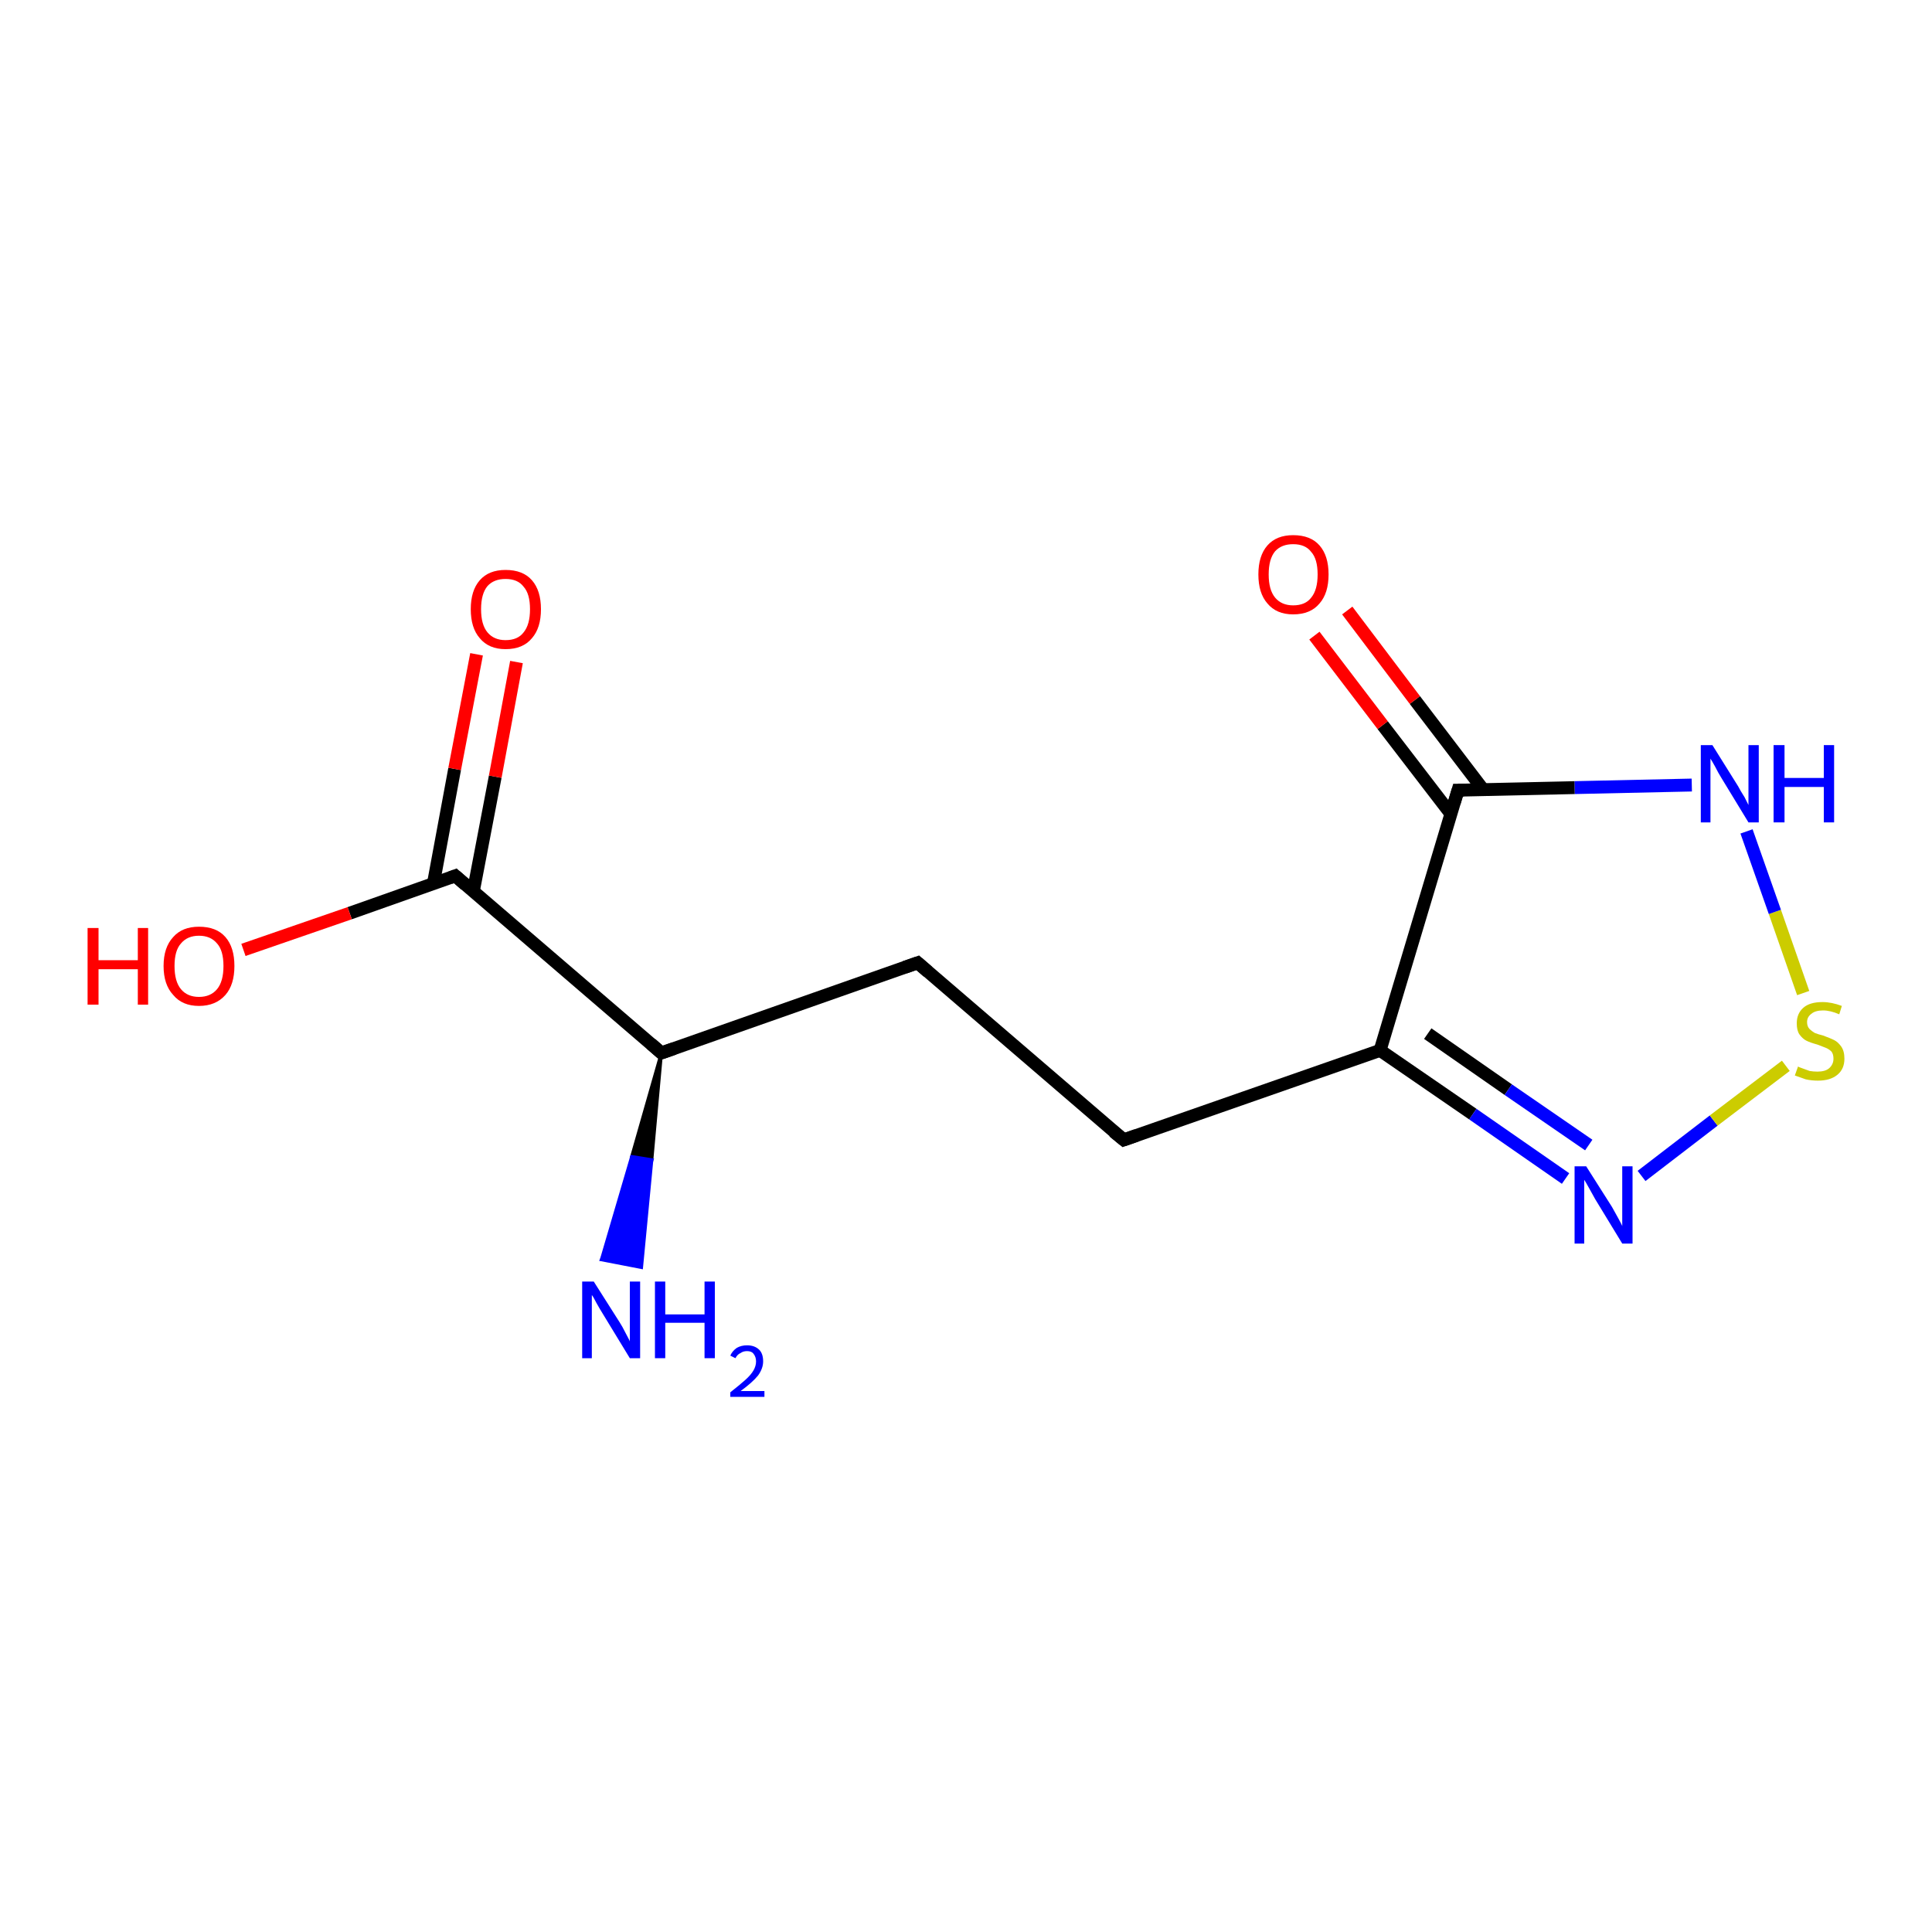 <?xml version='1.0' encoding='iso-8859-1'?>
<svg version='1.1' baseProfile='full'
              xmlns='http://www.w3.org/2000/svg'
                      xmlns:rdkit='http://www.rdkit.org/xml'
                      xmlns:xlink='http://www.w3.org/1999/xlink'
                  xml:space='preserve'
width='300px' height='300px' viewBox='0 0 300 300'>
<!-- END OF HEADER -->
<rect style='opacity:1.0;fill:#FFFFFF;stroke:none' width='300.0' height='300.0' x='0.0' y='0.0'> </rect>
<path class='bond-0 atom-1 atom-0' d='M 102.7,163.5 L 101.2,180.1 L 98.1,179.6 Z' style='fill:#000000;fill-rule:evenodd;fill-opacity:1;stroke:#000000;stroke-width:0.5px;stroke-linecap:butt;stroke-linejoin:miter;stroke-opacity:1;' />
<path class='bond-0 atom-1 atom-0' d='M 101.2,180.1 L 93.4,195.6 L 99.6,196.8 Z' style='fill:#0000FF;fill-rule:evenodd;fill-opacity:1;stroke:#0000FF;stroke-width:0.5px;stroke-linecap:butt;stroke-linejoin:miter;stroke-opacity:1;' />
<path class='bond-0 atom-1 atom-0' d='M 101.2,180.1 L 98.1,179.6 L 93.4,195.6 Z' style='fill:#0000FF;fill-rule:evenodd;fill-opacity:1;stroke:#0000FF;stroke-width:0.5px;stroke-linecap:butt;stroke-linejoin:miter;stroke-opacity:1;' />
<path class='bond-1 atom-1 atom-2' d='M 102.7,163.5 L 142.5,149.5' style='fill:none;fill-rule:evenodd;stroke:#000000;stroke-width:2.0px;stroke-linecap:butt;stroke-linejoin:miter;stroke-opacity:1' />
<path class='bond-2 atom-2 atom-3' d='M 142.5,149.5 L 174.5,177.0' style='fill:none;fill-rule:evenodd;stroke:#000000;stroke-width:2.0px;stroke-linecap:butt;stroke-linejoin:miter;stroke-opacity:1' />
<path class='bond-3 atom-3 atom-4' d='M 174.5,177.0 L 214.3,163.1' style='fill:none;fill-rule:evenodd;stroke:#000000;stroke-width:2.0px;stroke-linecap:butt;stroke-linejoin:miter;stroke-opacity:1' />
<path class='bond-4 atom-4 atom-5' d='M 214.3,163.1 L 228.7,173.0' style='fill:none;fill-rule:evenodd;stroke:#000000;stroke-width:2.0px;stroke-linecap:butt;stroke-linejoin:miter;stroke-opacity:1' />
<path class='bond-4 atom-4 atom-5' d='M 228.7,173.0 L 243.1,183.0' style='fill:none;fill-rule:evenodd;stroke:#0000FF;stroke-width:2.0px;stroke-linecap:butt;stroke-linejoin:miter;stroke-opacity:1' />
<path class='bond-4 atom-4 atom-5' d='M 221.7,160.5 L 234.2,169.2' style='fill:none;fill-rule:evenodd;stroke:#000000;stroke-width:2.0px;stroke-linecap:butt;stroke-linejoin:miter;stroke-opacity:1' />
<path class='bond-4 atom-4 atom-5' d='M 234.2,169.2 L 246.7,177.8' style='fill:none;fill-rule:evenodd;stroke:#0000FF;stroke-width:2.0px;stroke-linecap:butt;stroke-linejoin:miter;stroke-opacity:1' />
<path class='bond-5 atom-5 atom-6' d='M 254.9,182.6 L 266.1,174.0' style='fill:none;fill-rule:evenodd;stroke:#0000FF;stroke-width:2.0px;stroke-linecap:butt;stroke-linejoin:miter;stroke-opacity:1' />
<path class='bond-5 atom-5 atom-6' d='M 266.1,174.0 L 277.3,165.5' style='fill:none;fill-rule:evenodd;stroke:#CCCC00;stroke-width:2.0px;stroke-linecap:butt;stroke-linejoin:miter;stroke-opacity:1' />
<path class='bond-6 atom-6 atom-7' d='M 280.0,154.2 L 275.6,141.6' style='fill:none;fill-rule:evenodd;stroke:#CCCC00;stroke-width:2.0px;stroke-linecap:butt;stroke-linejoin:miter;stroke-opacity:1' />
<path class='bond-6 atom-6 atom-7' d='M 275.6,141.6 L 271.2,129.1' style='fill:none;fill-rule:evenodd;stroke:#0000FF;stroke-width:2.0px;stroke-linecap:butt;stroke-linejoin:miter;stroke-opacity:1' />
<path class='bond-7 atom-7 atom-8' d='M 262.7,121.9 L 244.5,122.3' style='fill:none;fill-rule:evenodd;stroke:#0000FF;stroke-width:2.0px;stroke-linecap:butt;stroke-linejoin:miter;stroke-opacity:1' />
<path class='bond-7 atom-7 atom-8' d='M 244.5,122.3 L 226.4,122.7' style='fill:none;fill-rule:evenodd;stroke:#000000;stroke-width:2.0px;stroke-linecap:butt;stroke-linejoin:miter;stroke-opacity:1' />
<path class='bond-8 atom-8 atom-9' d='M 230.3,122.6 L 219.7,108.7' style='fill:none;fill-rule:evenodd;stroke:#000000;stroke-width:2.0px;stroke-linecap:butt;stroke-linejoin:miter;stroke-opacity:1' />
<path class='bond-8 atom-8 atom-9' d='M 219.7,108.7 L 209.2,94.8' style='fill:none;fill-rule:evenodd;stroke:#FF0000;stroke-width:2.0px;stroke-linecap:butt;stroke-linejoin:miter;stroke-opacity:1' />
<path class='bond-8 atom-8 atom-9' d='M 225.3,126.4 L 214.7,112.6' style='fill:none;fill-rule:evenodd;stroke:#000000;stroke-width:2.0px;stroke-linecap:butt;stroke-linejoin:miter;stroke-opacity:1' />
<path class='bond-8 atom-8 atom-9' d='M 214.7,112.6 L 204.1,98.7' style='fill:none;fill-rule:evenodd;stroke:#FF0000;stroke-width:2.0px;stroke-linecap:butt;stroke-linejoin:miter;stroke-opacity:1' />
<path class='bond-9 atom-1 atom-10' d='M 102.7,163.5 L 70.7,136.0' style='fill:none;fill-rule:evenodd;stroke:#000000;stroke-width:2.0px;stroke-linecap:butt;stroke-linejoin:miter;stroke-opacity:1' />
<path class='bond-10 atom-10 atom-11' d='M 70.7,136.0 L 54.3,141.8' style='fill:none;fill-rule:evenodd;stroke:#000000;stroke-width:2.0px;stroke-linecap:butt;stroke-linejoin:miter;stroke-opacity:1' />
<path class='bond-10 atom-10 atom-11' d='M 54.3,141.8 L 37.8,147.5' style='fill:none;fill-rule:evenodd;stroke:#FF0000;stroke-width:2.0px;stroke-linecap:butt;stroke-linejoin:miter;stroke-opacity:1' />
<path class='bond-11 atom-10 atom-12' d='M 73.5,138.4 L 76.9,120.6' style='fill:none;fill-rule:evenodd;stroke:#000000;stroke-width:2.0px;stroke-linecap:butt;stroke-linejoin:miter;stroke-opacity:1' />
<path class='bond-11 atom-10 atom-12' d='M 76.9,120.6 L 80.2,102.8' style='fill:none;fill-rule:evenodd;stroke:#FF0000;stroke-width:2.0px;stroke-linecap:butt;stroke-linejoin:miter;stroke-opacity:1' />
<path class='bond-11 atom-10 atom-12' d='M 67.3,137.2 L 70.6,119.4' style='fill:none;fill-rule:evenodd;stroke:#000000;stroke-width:2.0px;stroke-linecap:butt;stroke-linejoin:miter;stroke-opacity:1' />
<path class='bond-11 atom-10 atom-12' d='M 70.6,119.4 L 74.0,101.6' style='fill:none;fill-rule:evenodd;stroke:#FF0000;stroke-width:2.0px;stroke-linecap:butt;stroke-linejoin:miter;stroke-opacity:1' />
<path class='bond-12 atom-8 atom-4' d='M 226.4,122.7 L 214.3,163.1' style='fill:none;fill-rule:evenodd;stroke:#000000;stroke-width:2.0px;stroke-linecap:butt;stroke-linejoin:miter;stroke-opacity:1' />
<path d='M 104.7,162.8 L 102.7,163.5 L 101.1,162.1' style='fill:none;stroke:#000000;stroke-width:2.0px;stroke-linecap:butt;stroke-linejoin:miter;stroke-opacity:1;' />
<path d='M 140.5,150.2 L 142.5,149.5 L 144.1,150.9' style='fill:none;stroke:#000000;stroke-width:2.0px;stroke-linecap:butt;stroke-linejoin:miter;stroke-opacity:1;' />
<path d='M 172.9,175.7 L 174.5,177.0 L 176.5,176.3' style='fill:none;stroke:#000000;stroke-width:2.0px;stroke-linecap:butt;stroke-linejoin:miter;stroke-opacity:1;' />
<path d='M 227.3,122.7 L 226.4,122.7 L 225.8,124.7' style='fill:none;stroke:#000000;stroke-width:2.0px;stroke-linecap:butt;stroke-linejoin:miter;stroke-opacity:1;' />
<path d='M 72.3,137.4 L 70.7,136.0 L 69.9,136.3' style='fill:none;stroke:#000000;stroke-width:2.0px;stroke-linecap:butt;stroke-linejoin:miter;stroke-opacity:1;' />
<path class='atom-0' d='M 92.2 199.0
L 96.2 205.3
Q 96.6 205.9, 97.2 207.1
Q 97.8 208.2, 97.8 208.3
L 97.8 199.0
L 99.4 199.0
L 99.4 210.9
L 97.8 210.9
L 93.6 204.0
Q 93.1 203.2, 92.6 202.3
Q 92.1 201.3, 91.9 201.1
L 91.9 210.9
L 90.4 210.9
L 90.4 199.0
L 92.2 199.0
' fill='#0000FF'/>
<path class='atom-0' d='M 101.7 199.0
L 103.3 199.0
L 103.3 204.1
L 109.4 204.1
L 109.4 199.0
L 111.0 199.0
L 111.0 210.9
L 109.4 210.9
L 109.4 205.4
L 103.3 205.4
L 103.3 210.9
L 101.7 210.9
L 101.7 199.0
' fill='#0000FF'/>
<path class='atom-0' d='M 113.4 210.5
Q 113.7 209.8, 114.4 209.3
Q 115.1 208.9, 116.0 208.9
Q 117.2 208.9, 117.9 209.6
Q 118.5 210.2, 118.5 211.4
Q 118.5 212.5, 117.7 213.6
Q 116.8 214.7, 115.0 216.0
L 118.7 216.0
L 118.7 216.9
L 113.4 216.9
L 113.4 216.2
Q 114.8 215.1, 115.7 214.3
Q 116.6 213.5, 117.0 212.8
Q 117.4 212.1, 117.4 211.4
Q 117.4 210.7, 117.0 210.2
Q 116.7 209.8, 116.0 209.8
Q 115.4 209.8, 115.0 210.1
Q 114.5 210.3, 114.2 210.9
L 113.4 210.5
' fill='#0000FF'/>
<path class='atom-5' d='M 246.3 181.1
L 250.3 187.4
Q 250.7 188.1, 251.3 189.2
Q 251.9 190.3, 251.9 190.4
L 251.9 181.1
L 253.5 181.1
L 253.5 193.1
L 251.9 193.1
L 247.7 186.2
Q 247.2 185.3, 246.7 184.4
Q 246.2 183.5, 246.0 183.2
L 246.0 193.1
L 244.5 193.1
L 244.5 181.1
L 246.3 181.1
' fill='#0000FF'/>
<path class='atom-6' d='M 279.2 165.6
Q 279.3 165.7, 279.9 165.9
Q 280.4 166.1, 281.0 166.3
Q 281.6 166.4, 282.2 166.4
Q 283.4 166.4, 284.0 165.9
Q 284.7 165.3, 284.7 164.4
Q 284.7 163.7, 284.4 163.3
Q 284.0 162.9, 283.5 162.7
Q 283.0 162.5, 282.2 162.2
Q 281.1 161.9, 280.5 161.6
Q 279.9 161.3, 279.4 160.6
Q 279.0 160.0, 279.0 158.9
Q 279.0 157.4, 280.0 156.5
Q 281.0 155.6, 283.0 155.6
Q 284.4 155.6, 286.0 156.2
L 285.6 157.5
Q 284.2 156.9, 283.1 156.9
Q 281.9 156.9, 281.3 157.4
Q 280.6 157.9, 280.6 158.7
Q 280.6 159.4, 281.0 159.8
Q 281.3 160.1, 281.8 160.4
Q 282.3 160.6, 283.1 160.8
Q 284.2 161.2, 284.8 161.5
Q 285.4 161.8, 285.9 162.5
Q 286.4 163.2, 286.4 164.4
Q 286.4 166.0, 285.3 166.9
Q 284.2 167.8, 282.3 167.8
Q 281.3 167.8, 280.4 167.6
Q 279.6 167.3, 278.7 167.0
L 279.2 165.6
' fill='#CCCC00'/>
<path class='atom-7' d='M 265.9 115.7
L 269.9 122.1
Q 270.2 122.7, 270.9 123.8
Q 271.5 125.0, 271.5 125.0
L 271.5 115.7
L 273.1 115.7
L 273.1 127.7
L 271.5 127.7
L 267.3 120.8
Q 266.8 120.0, 266.3 119.0
Q 265.8 118.1, 265.6 117.8
L 265.6 127.7
L 264.1 127.7
L 264.1 115.7
L 265.9 115.7
' fill='#0000FF'/>
<path class='atom-7' d='M 275.4 115.7
L 277.1 115.7
L 277.1 120.8
L 283.2 120.8
L 283.2 115.7
L 284.8 115.7
L 284.8 127.7
L 283.2 127.7
L 283.2 122.2
L 277.1 122.2
L 277.1 127.7
L 275.4 127.7
L 275.4 115.7
' fill='#0000FF'/>
<path class='atom-9' d='M 195.4 89.2
Q 195.4 86.3, 196.8 84.7
Q 198.2 83.1, 200.8 83.1
Q 203.5 83.1, 204.9 84.7
Q 206.3 86.3, 206.3 89.2
Q 206.3 92.1, 204.9 93.7
Q 203.5 95.4, 200.8 95.4
Q 198.2 95.4, 196.8 93.7
Q 195.4 92.1, 195.4 89.2
M 200.8 94.0
Q 202.7 94.0, 203.6 92.8
Q 204.6 91.6, 204.6 89.2
Q 204.6 86.8, 203.6 85.7
Q 202.7 84.5, 200.8 84.5
Q 199.0 84.5, 198.0 85.6
Q 197.0 86.8, 197.0 89.2
Q 197.0 91.6, 198.0 92.8
Q 199.0 94.0, 200.8 94.0
' fill='#FF0000'/>
<path class='atom-11' d='M 13.6 144.1
L 15.3 144.1
L 15.3 149.1
L 21.4 149.1
L 21.4 144.1
L 23.0 144.1
L 23.0 156.0
L 21.4 156.0
L 21.4 150.5
L 15.3 150.5
L 15.3 156.0
L 13.6 156.0
L 13.6 144.1
' fill='#FF0000'/>
<path class='atom-11' d='M 25.4 150.0
Q 25.4 147.1, 26.9 145.5
Q 28.3 143.9, 30.9 143.9
Q 33.6 143.9, 35.0 145.5
Q 36.4 147.1, 36.4 150.0
Q 36.4 152.9, 35.0 154.5
Q 33.5 156.2, 30.9 156.2
Q 28.3 156.2, 26.9 154.5
Q 25.4 152.9, 25.4 150.0
M 30.9 154.8
Q 32.7 154.8, 33.7 153.6
Q 34.7 152.4, 34.7 150.0
Q 34.7 147.6, 33.7 146.5
Q 32.7 145.3, 30.9 145.3
Q 29.1 145.3, 28.1 146.5
Q 27.1 147.6, 27.1 150.0
Q 27.1 152.4, 28.1 153.6
Q 29.1 154.8, 30.9 154.8
' fill='#FF0000'/>
<path class='atom-12' d='M 73.1 94.6
Q 73.1 91.7, 74.5 90.1
Q 75.9 88.5, 78.5 88.5
Q 81.2 88.5, 82.6 90.1
Q 84.0 91.7, 84.0 94.6
Q 84.0 97.5, 82.6 99.1
Q 81.2 100.8, 78.5 100.8
Q 75.9 100.8, 74.5 99.1
Q 73.1 97.5, 73.1 94.6
M 78.5 99.4
Q 80.4 99.4, 81.3 98.2
Q 82.3 97.0, 82.3 94.6
Q 82.3 92.2, 81.3 91.1
Q 80.4 89.9, 78.5 89.9
Q 76.7 89.9, 75.7 91.0
Q 74.7 92.2, 74.7 94.6
Q 74.7 97.0, 75.7 98.2
Q 76.7 99.4, 78.5 99.4
' fill='#FF0000'/>
</svg>
